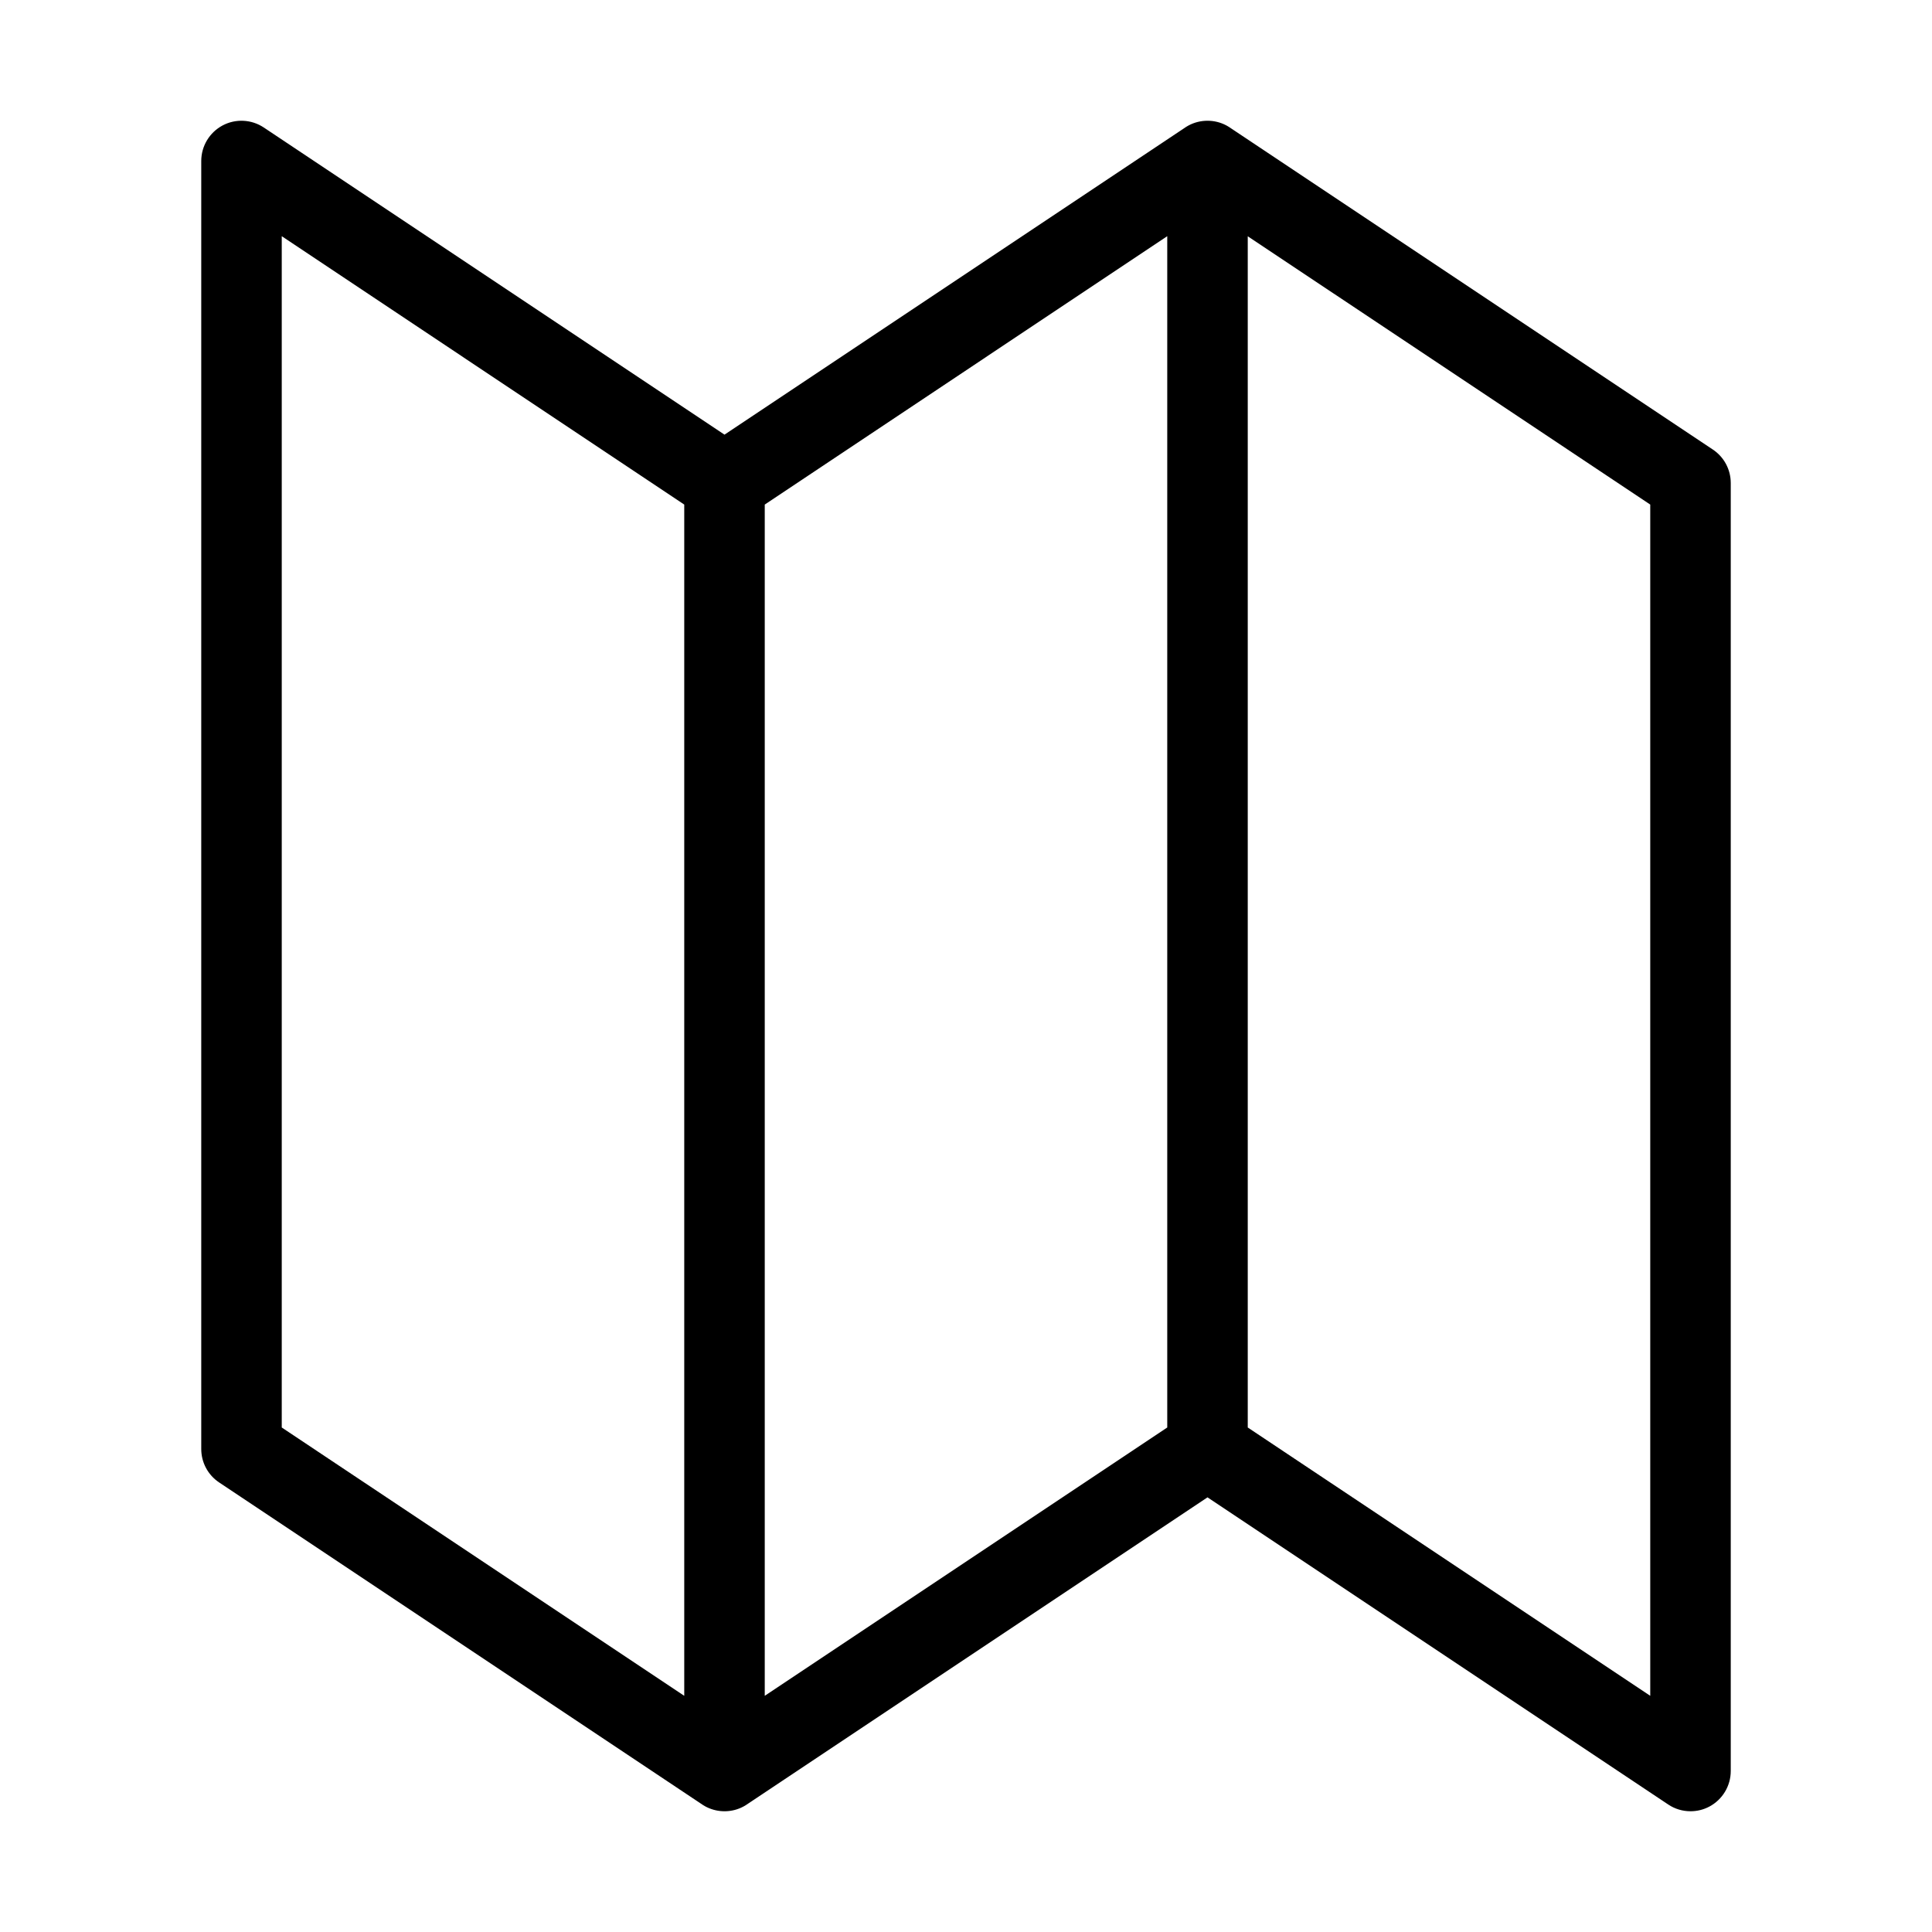 <?xml version="1.0" encoding="UTF-8"?> <svg xmlns="http://www.w3.org/2000/svg" width="120" height="120" viewBox="0 0 120 120" fill="none"><path fill-rule="evenodd" clip-rule="evenodd" d="M13.615 92.08L43.539 112.03C43.628 112.094 43.722 112.152 43.82 112.205C43.851 112.221 43.883 112.237 43.915 112.253C44.256 112.417 44.628 112.5 45 112.5L45.076 112.499C45.456 112.488 45.833 112.392 46.18 112.205C46.278 112.152 46.372 112.094 46.461 112.03L75 93.003L103.615 112.08C104.03 112.36 104.515 112.5 105 112.5C105.405 112.5 105.81 112.405 106.18 112.205C106.99 111.77 107.5 110.925 107.5 110V30C107.5 29.165 107.085 28.385 106.385 27.92L76.457 7.968C76.369 7.905 76.277 7.847 76.18 7.795C75.811 7.597 75.405 7.499 75 7.5C74.595 7.499 74.189 7.597 73.82 7.795C73.722 7.848 73.629 7.906 73.54 7.97L45 26.997L16.385 7.92C15.62 7.41 14.63 7.36 13.82 7.795C13.01 8.23 12.5 9.075 12.5 10V90C12.5 90.835 12.915 91.615 13.615 92.08ZM72.5 14.67L47.5 31.34V105.33L72.5 88.665V14.67ZM77.5 14.675V88.665L102.5 105.33V31.34L77.5 14.675ZM42.5 31.34V105.33L17.5 88.665V14.67L42.5 31.34Z" fill="black"></path></svg> 